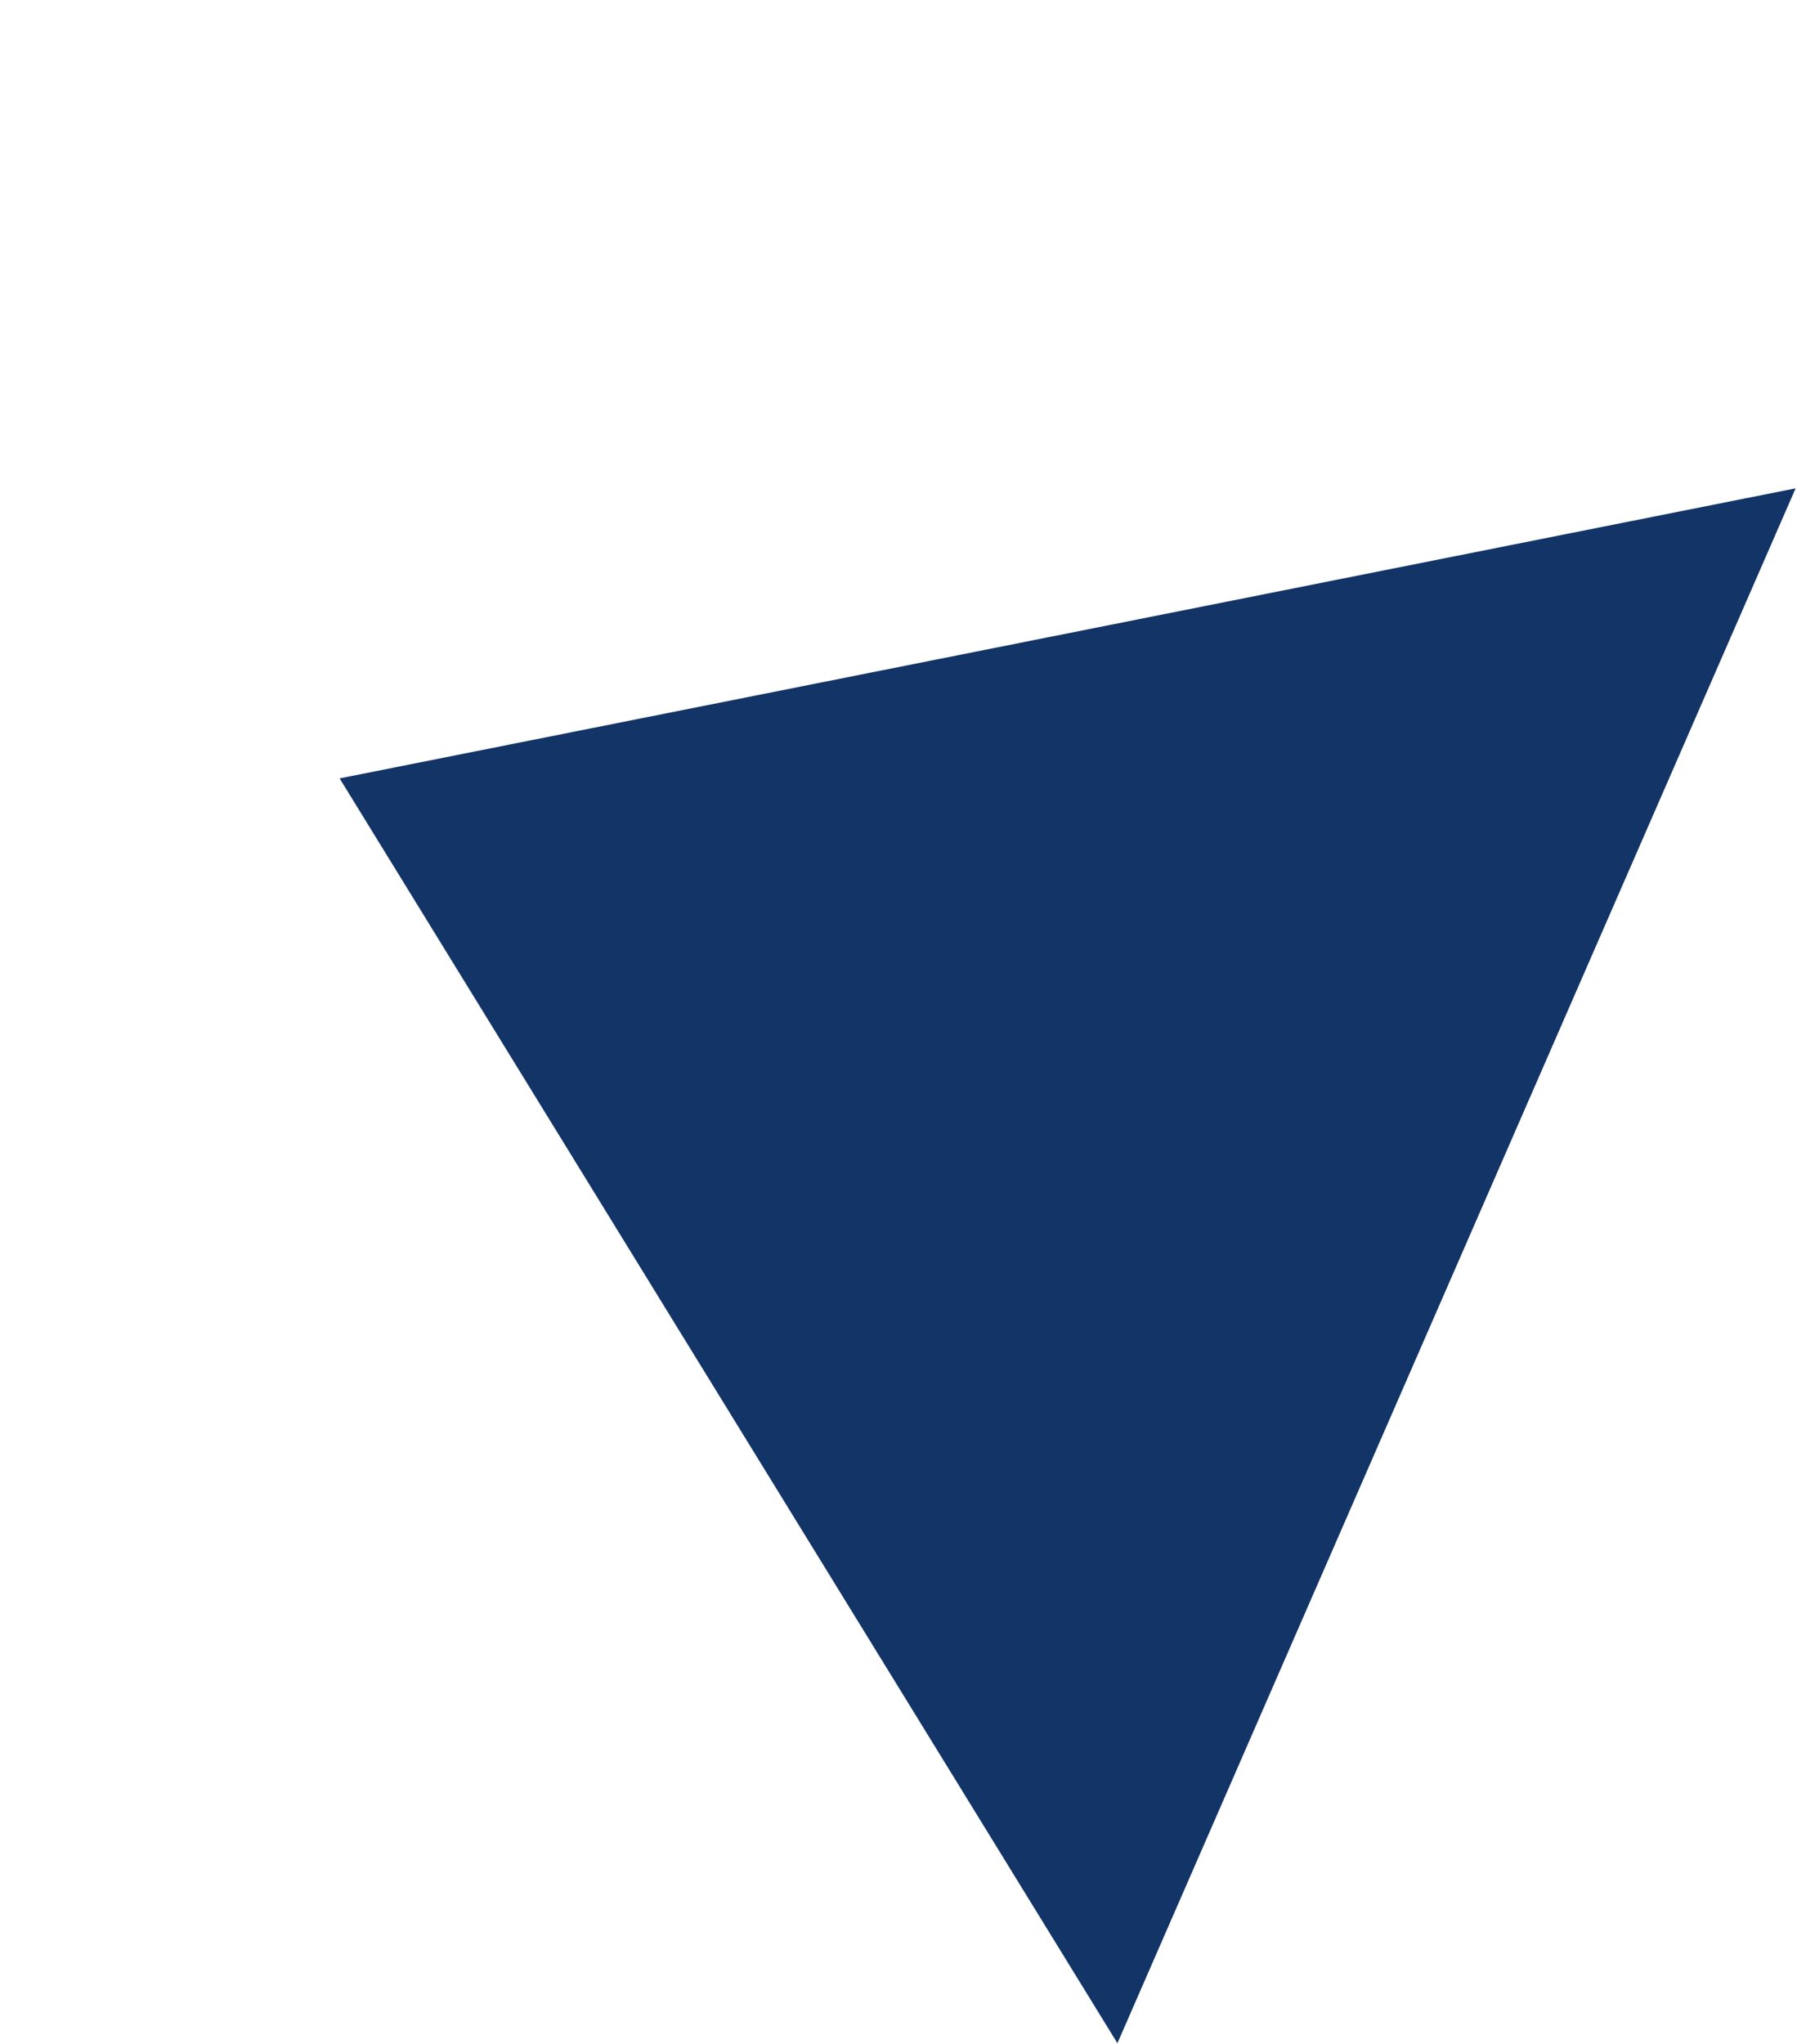 <?xml version="1.0" encoding="UTF-8"?> <svg xmlns="http://www.w3.org/2000/svg" width="934" height="1062" viewBox="0 0 934 1062" fill="none"> <path d="M176.52 404.488L933.285 253.764L580.779 1061.74L176.52 404.488Z" fill="#123467"></path> </svg> 
